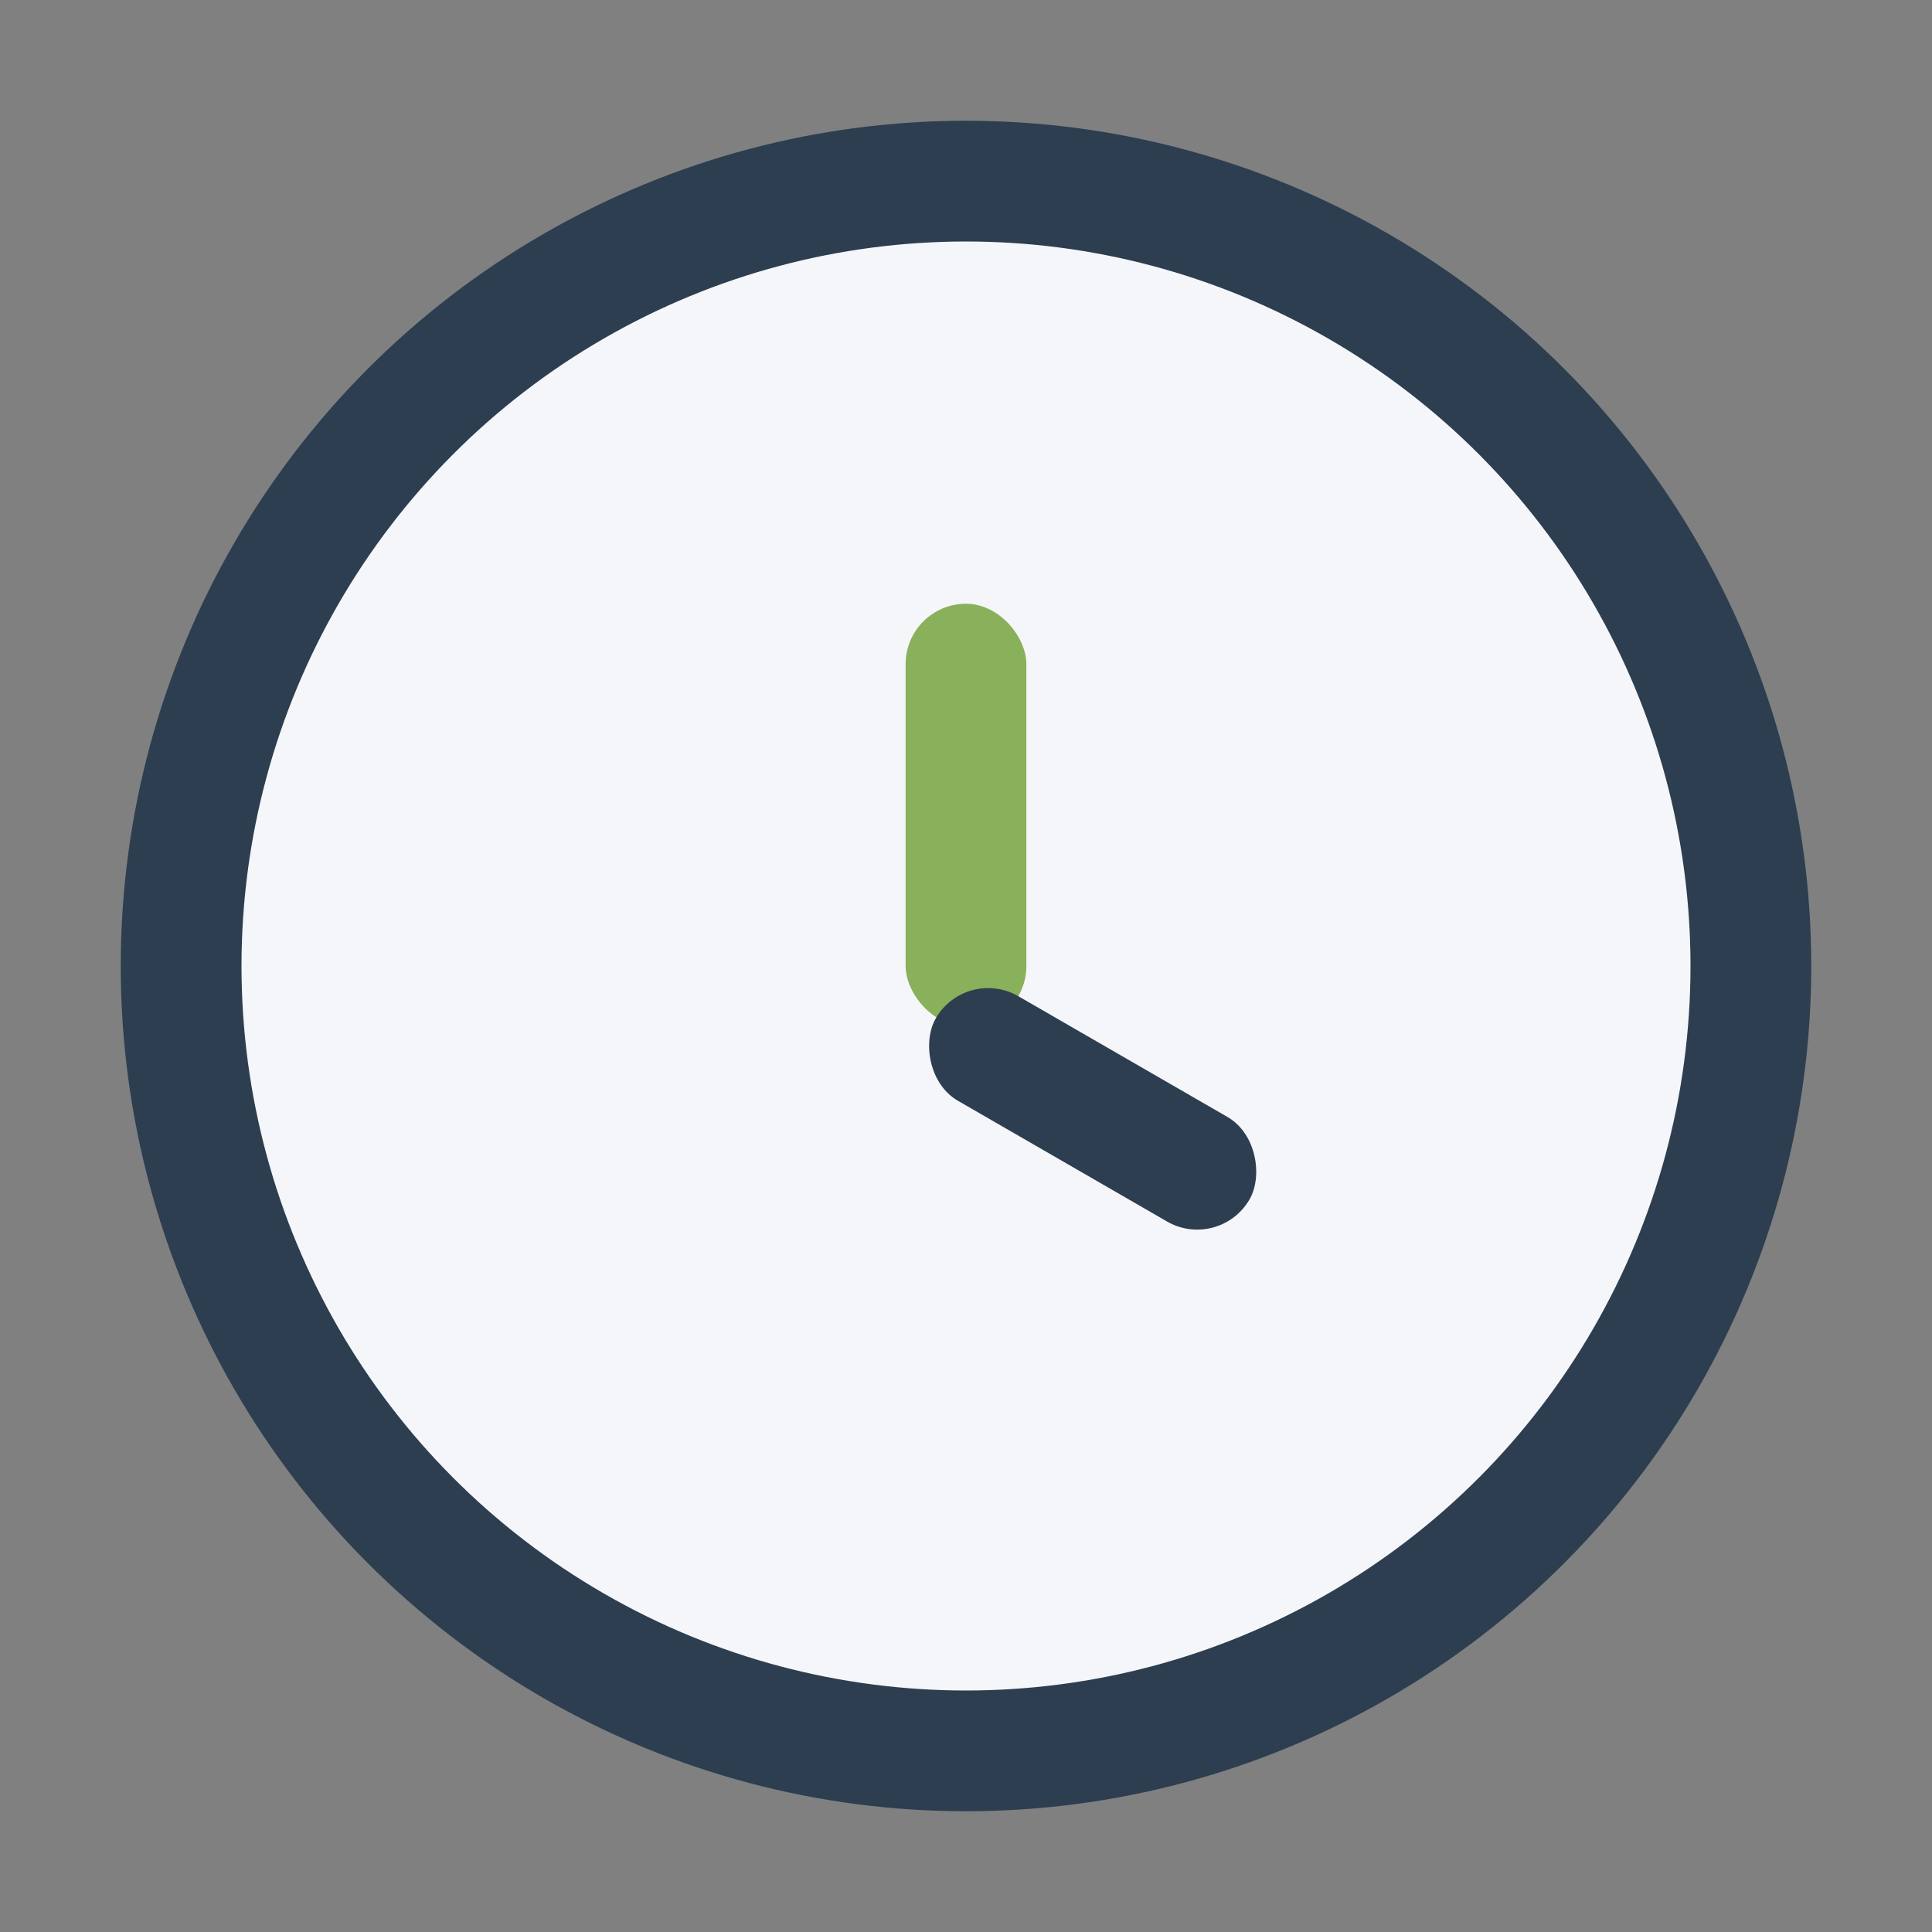 <?xml version="1.0" encoding="UTF-8"?>
<svg xmlns="http://www.w3.org/2000/svg" width="32" height="32" viewBox="0 0 32 32"><rect x="0" y="0" width="32" height="32" fill="#808080" stroke="none"/><circle cx="16" cy="16" r="13" fill="#F5F6FA" stroke="#2C3E50" stroke-width="2"/><rect x="15" y="10" width="2" height="7" rx="1" fill="#89B05B"/><rect x="16" y="16" width="6" height="2" rx="1" fill="#2C3E50" transform="rotate(30 16 16)"/></svg>